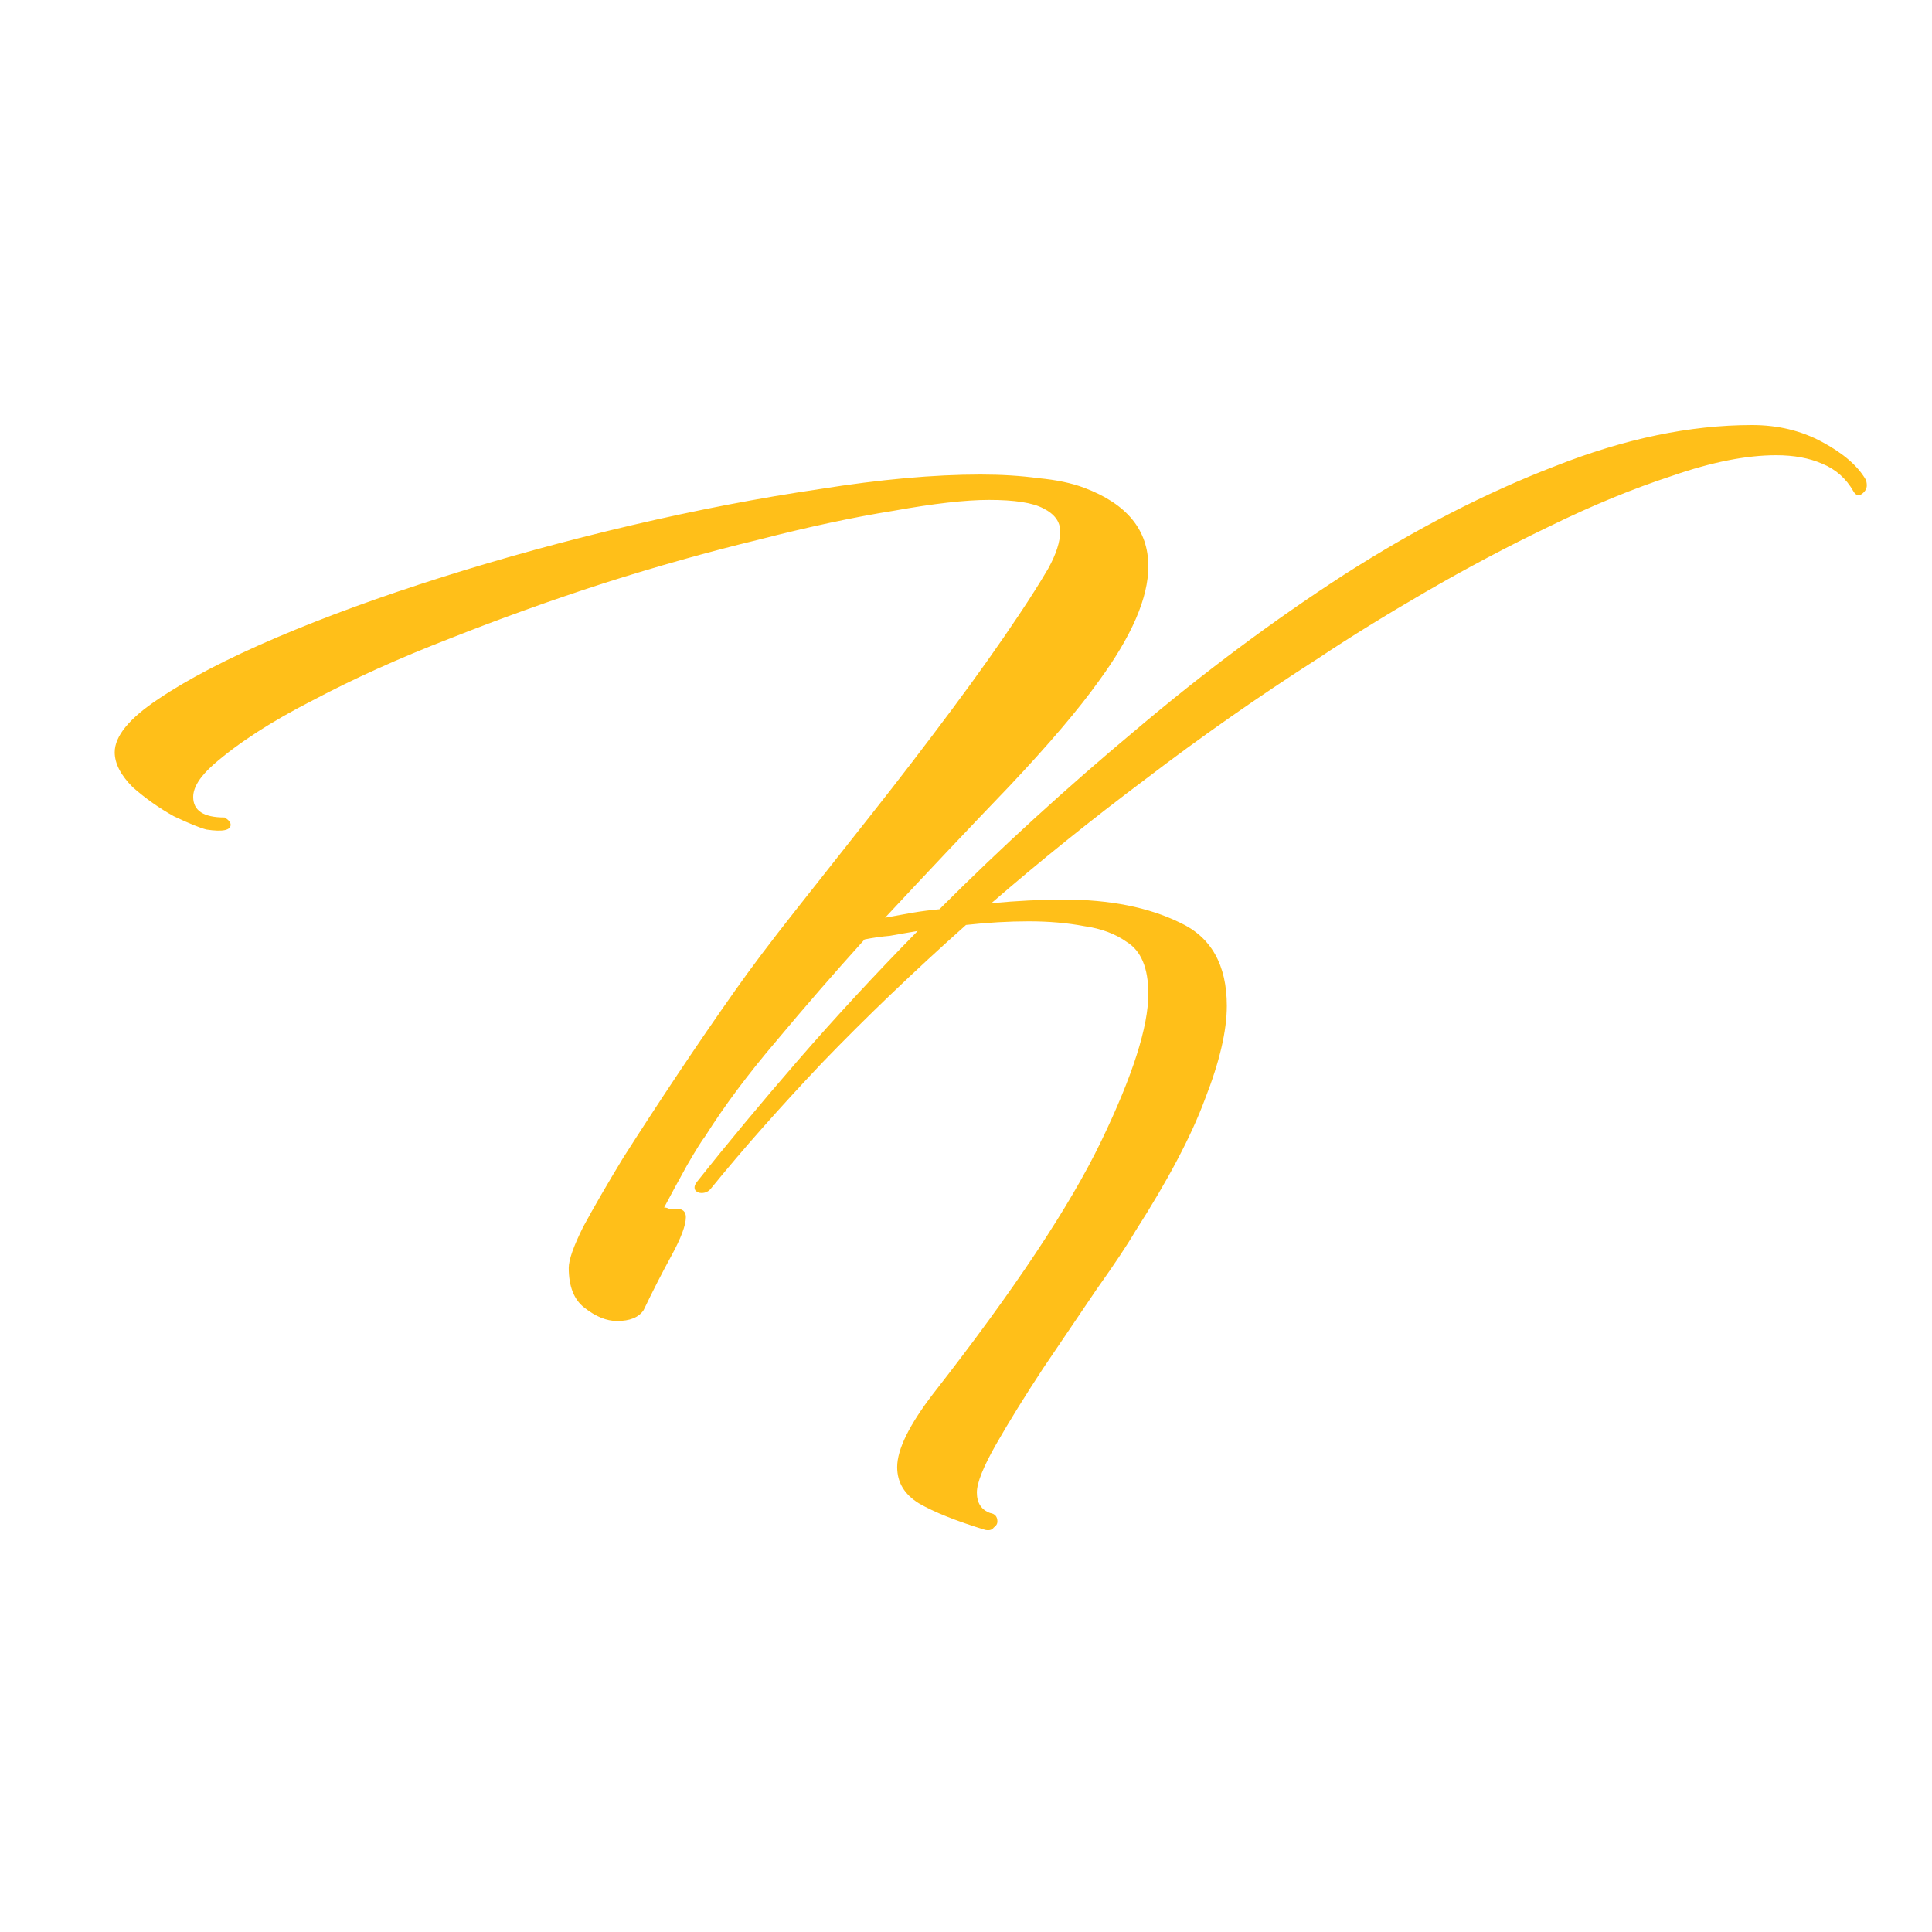<?xml version="1.0" encoding="UTF-8"?> <svg xmlns="http://www.w3.org/2000/svg" width="32" height="32" viewBox="0 0 32 32" fill="none"><path d="M16.32 25.34C15.84 25.193 15.473 25.047 15.22 24.9C14.98 24.753 14.86 24.553 14.86 24.3C14.86 24.007 15.06 23.6 15.46 23.08C16.793 21.373 17.72 19.98 18.24 18.9C18.76 17.82 19.02 17.007 19.02 16.46C19.02 16.033 18.9 15.747 18.66 15.6C18.473 15.467 18.24 15.38 17.96 15.34C17.68 15.287 17.373 15.26 17.04 15.26C16.707 15.26 16.36 15.28 16 15.32C15.133 16.093 14.34 16.853 13.62 17.6C12.913 18.347 12.3 19.04 11.78 19.68C11.74 19.733 11.687 19.76 11.62 19.76C11.58 19.76 11.547 19.747 11.52 19.72C11.493 19.68 11.5 19.633 11.54 19.58C12.047 18.94 12.607 18.267 13.22 17.56C13.833 16.853 14.493 16.14 15.2 15.42C15.04 15.447 14.887 15.473 14.74 15.5C14.593 15.513 14.453 15.533 14.32 15.56C13.813 16.12 13.327 16.68 12.86 17.24C12.393 17.787 12 18.313 11.68 18.82C11.627 18.887 11.527 19.047 11.38 19.3C11.247 19.54 11.12 19.773 11 20C11.027 20 11.053 20.007 11.08 20.02C11.107 20.02 11.147 20.02 11.2 20.02C11.307 20.02 11.36 20.067 11.36 20.16C11.36 20.293 11.28 20.507 11.12 20.8C10.96 21.093 10.807 21.393 10.66 21.7C10.58 21.82 10.433 21.88 10.22 21.88C10.047 21.88 9.867 21.807 9.68 21.66C9.507 21.527 9.42 21.307 9.42 21C9.42 20.867 9.5 20.64 9.66 20.32C9.833 20 10.053 19.62 10.32 19.18C10.6 18.74 10.9 18.28 11.22 17.8C11.54 17.32 11.86 16.853 12.18 16.4C12.433 16.04 12.76 15.607 13.16 15.1C13.56 14.593 13.987 14.053 14.44 13.48C14.893 12.907 15.333 12.333 15.76 11.76C16.187 11.187 16.56 10.66 16.88 10.18C17.067 9.9 17.227 9.647 17.36 9.42C17.493 9.18 17.56 8.973 17.56 8.8C17.56 8.64 17.467 8.513 17.28 8.42C17.107 8.327 16.807 8.28 16.38 8.28C15.993 8.28 15.467 8.34 14.8 8.46C14.133 8.567 13.387 8.727 12.56 8.94C11.733 9.14 10.88 9.38 10 9.66C9.133 9.94 8.28 10.247 7.44 10.58C6.613 10.9 5.86 11.24 5.18 11.6C4.5 11.947 3.953 12.3 3.54 12.66C3.313 12.86 3.2 13.04 3.2 13.2C3.2 13.427 3.373 13.54 3.72 13.54C3.787 13.58 3.82 13.62 3.82 13.66C3.82 13.753 3.687 13.78 3.42 13.74C3.313 13.713 3.133 13.64 2.88 13.52C2.64 13.387 2.413 13.227 2.2 13.04C2 12.84 1.9 12.647 1.9 12.46C1.9 12.193 2.14 11.9 2.62 11.58C3.113 11.247 3.767 10.907 4.58 10.56C5.393 10.213 6.307 9.88 7.32 9.56C8.333 9.24 9.38 8.953 10.46 8.7C11.54 8.447 12.58 8.247 13.58 8.1C14.58 7.94 15.467 7.86 16.24 7.86C16.587 7.86 16.907 7.88 17.2 7.92C17.493 7.947 17.747 8 17.96 8.08C18.667 8.347 19.02 8.78 19.02 9.38C19.02 9.9 18.747 10.533 18.2 11.28C17.867 11.747 17.373 12.327 16.72 13.02C16.067 13.7 15.38 14.427 14.66 15.2C14.807 15.173 14.953 15.147 15.1 15.12C15.26 15.093 15.413 15.073 15.56 15.06C16.587 14.033 17.667 13.047 18.8 12.1C19.933 11.14 21.087 10.28 22.26 9.52C23.447 8.76 24.613 8.16 25.76 7.72C26.907 7.267 27.993 7.04 29.02 7.04C29.447 7.04 29.833 7.133 30.18 7.32C30.527 7.507 30.767 7.713 30.9 7.94C30.913 7.967 30.92 8 30.92 8.04C30.92 8.093 30.893 8.14 30.84 8.18C30.787 8.22 30.74 8.207 30.7 8.14C30.58 7.927 30.407 7.773 30.18 7.68C29.967 7.587 29.713 7.54 29.42 7.54C28.927 7.54 28.353 7.653 27.7 7.88C27.047 8.093 26.367 8.373 25.66 8.72C24.967 9.053 24.287 9.413 23.62 9.8C22.953 10.187 22.36 10.553 21.84 10.9C20.84 11.54 19.887 12.207 18.98 12.9C18.073 13.58 17.22 14.267 16.42 14.96C16.847 14.92 17.247 14.9 17.62 14.9C18.38 14.9 19.02 15.027 19.54 15.28C20.06 15.52 20.32 15.98 20.32 16.66C20.32 17.073 20.2 17.587 19.96 18.2C19.733 18.813 19.347 19.547 18.8 20.4C18.667 20.627 18.453 20.947 18.16 21.36C17.88 21.773 17.587 22.207 17.28 22.66C16.973 23.127 16.713 23.547 16.5 23.92C16.287 24.293 16.18 24.56 16.18 24.72C16.18 24.893 16.253 25.007 16.4 25.06C16.48 25.073 16.52 25.12 16.52 25.2C16.52 25.24 16.5 25.273 16.46 25.3C16.433 25.34 16.387 25.353 16.32 25.34Z" fill="#FFBF19"></path></svg> 